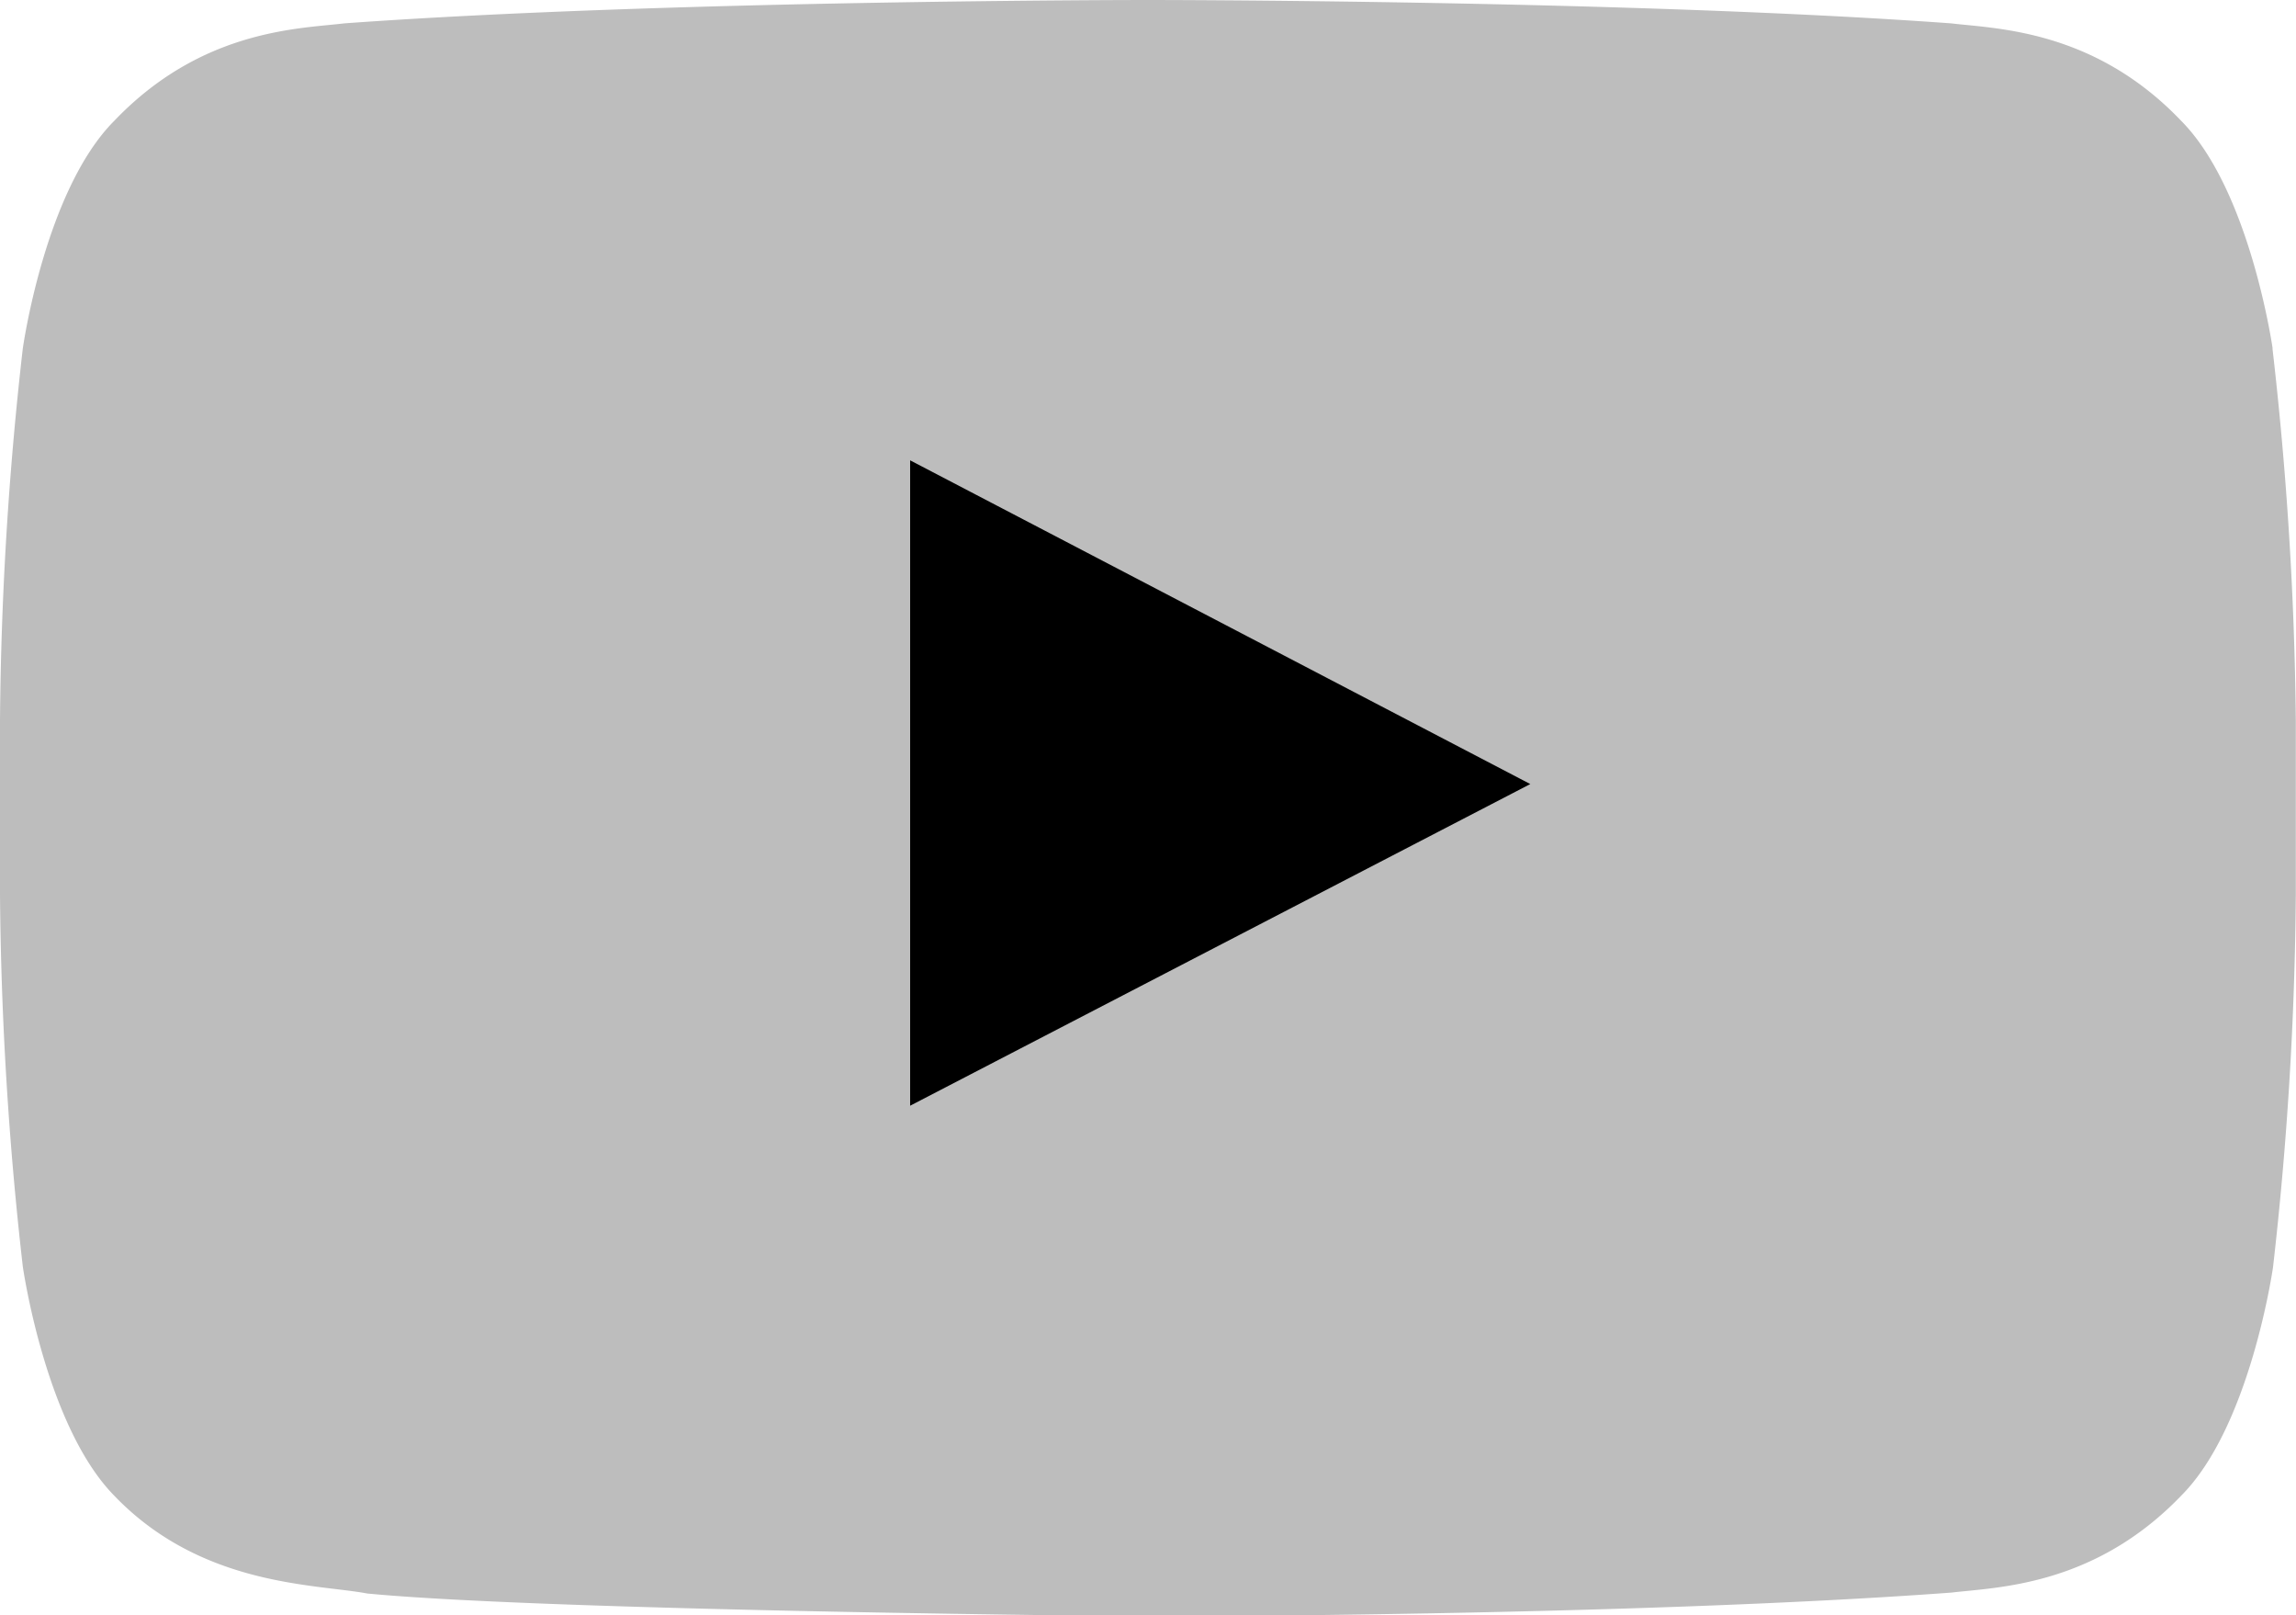 <svg id="Layer_1" data-name="Layer 1" xmlns="http://www.w3.org/2000/svg" viewBox="0 0 122.88 86.43">
    <defs>
        <style>
            .cls-1, .cls-2 { fill-rule:evenodd; }
            .cls-1 { fill:#bdbdbd; }
            .cls-2 { fill:#000; }
        </style>
    </defs>
    <title>black-and-white-youtube</title>
    <path class="cls-1" d="M121.63,18.65s-1.2-8.47-4.9-12.19c-4.67-4.89-9.91-4.92-12.31-5.21C87.24,0,61.43,0,61.43,0h0s-25.8,0-43,1.25c-2.4.29-7.63.31-12.31,5.21C2.4,10.18,1.22,18.65,1.22,18.65A187.15,187.15,0,0,0,0,38.55v9.31a187.65,187.65,0,0,0,1.22,19.9S2.42,76.23,6.09,80c4.68,4.9,10.82,4.74,13.57,5.26,9.83.94,41.78,1.22,41.78,1.22s25.83,0,43-1.27c2.41-.29,7.64-.32,12.32-5.21,3.69-3.72,4.89-12.2,4.89-12.2a187.15,187.15,0,0,0,1.22-19.9V38.54a189.26,189.26,0,0,0-1.25-19.9Z"/>
    <polygon class="cls-2" points="48.71 59.16 48.71 24.63 81.9 41.95 48.71 59.16 48.71 59.16"/>
</svg>